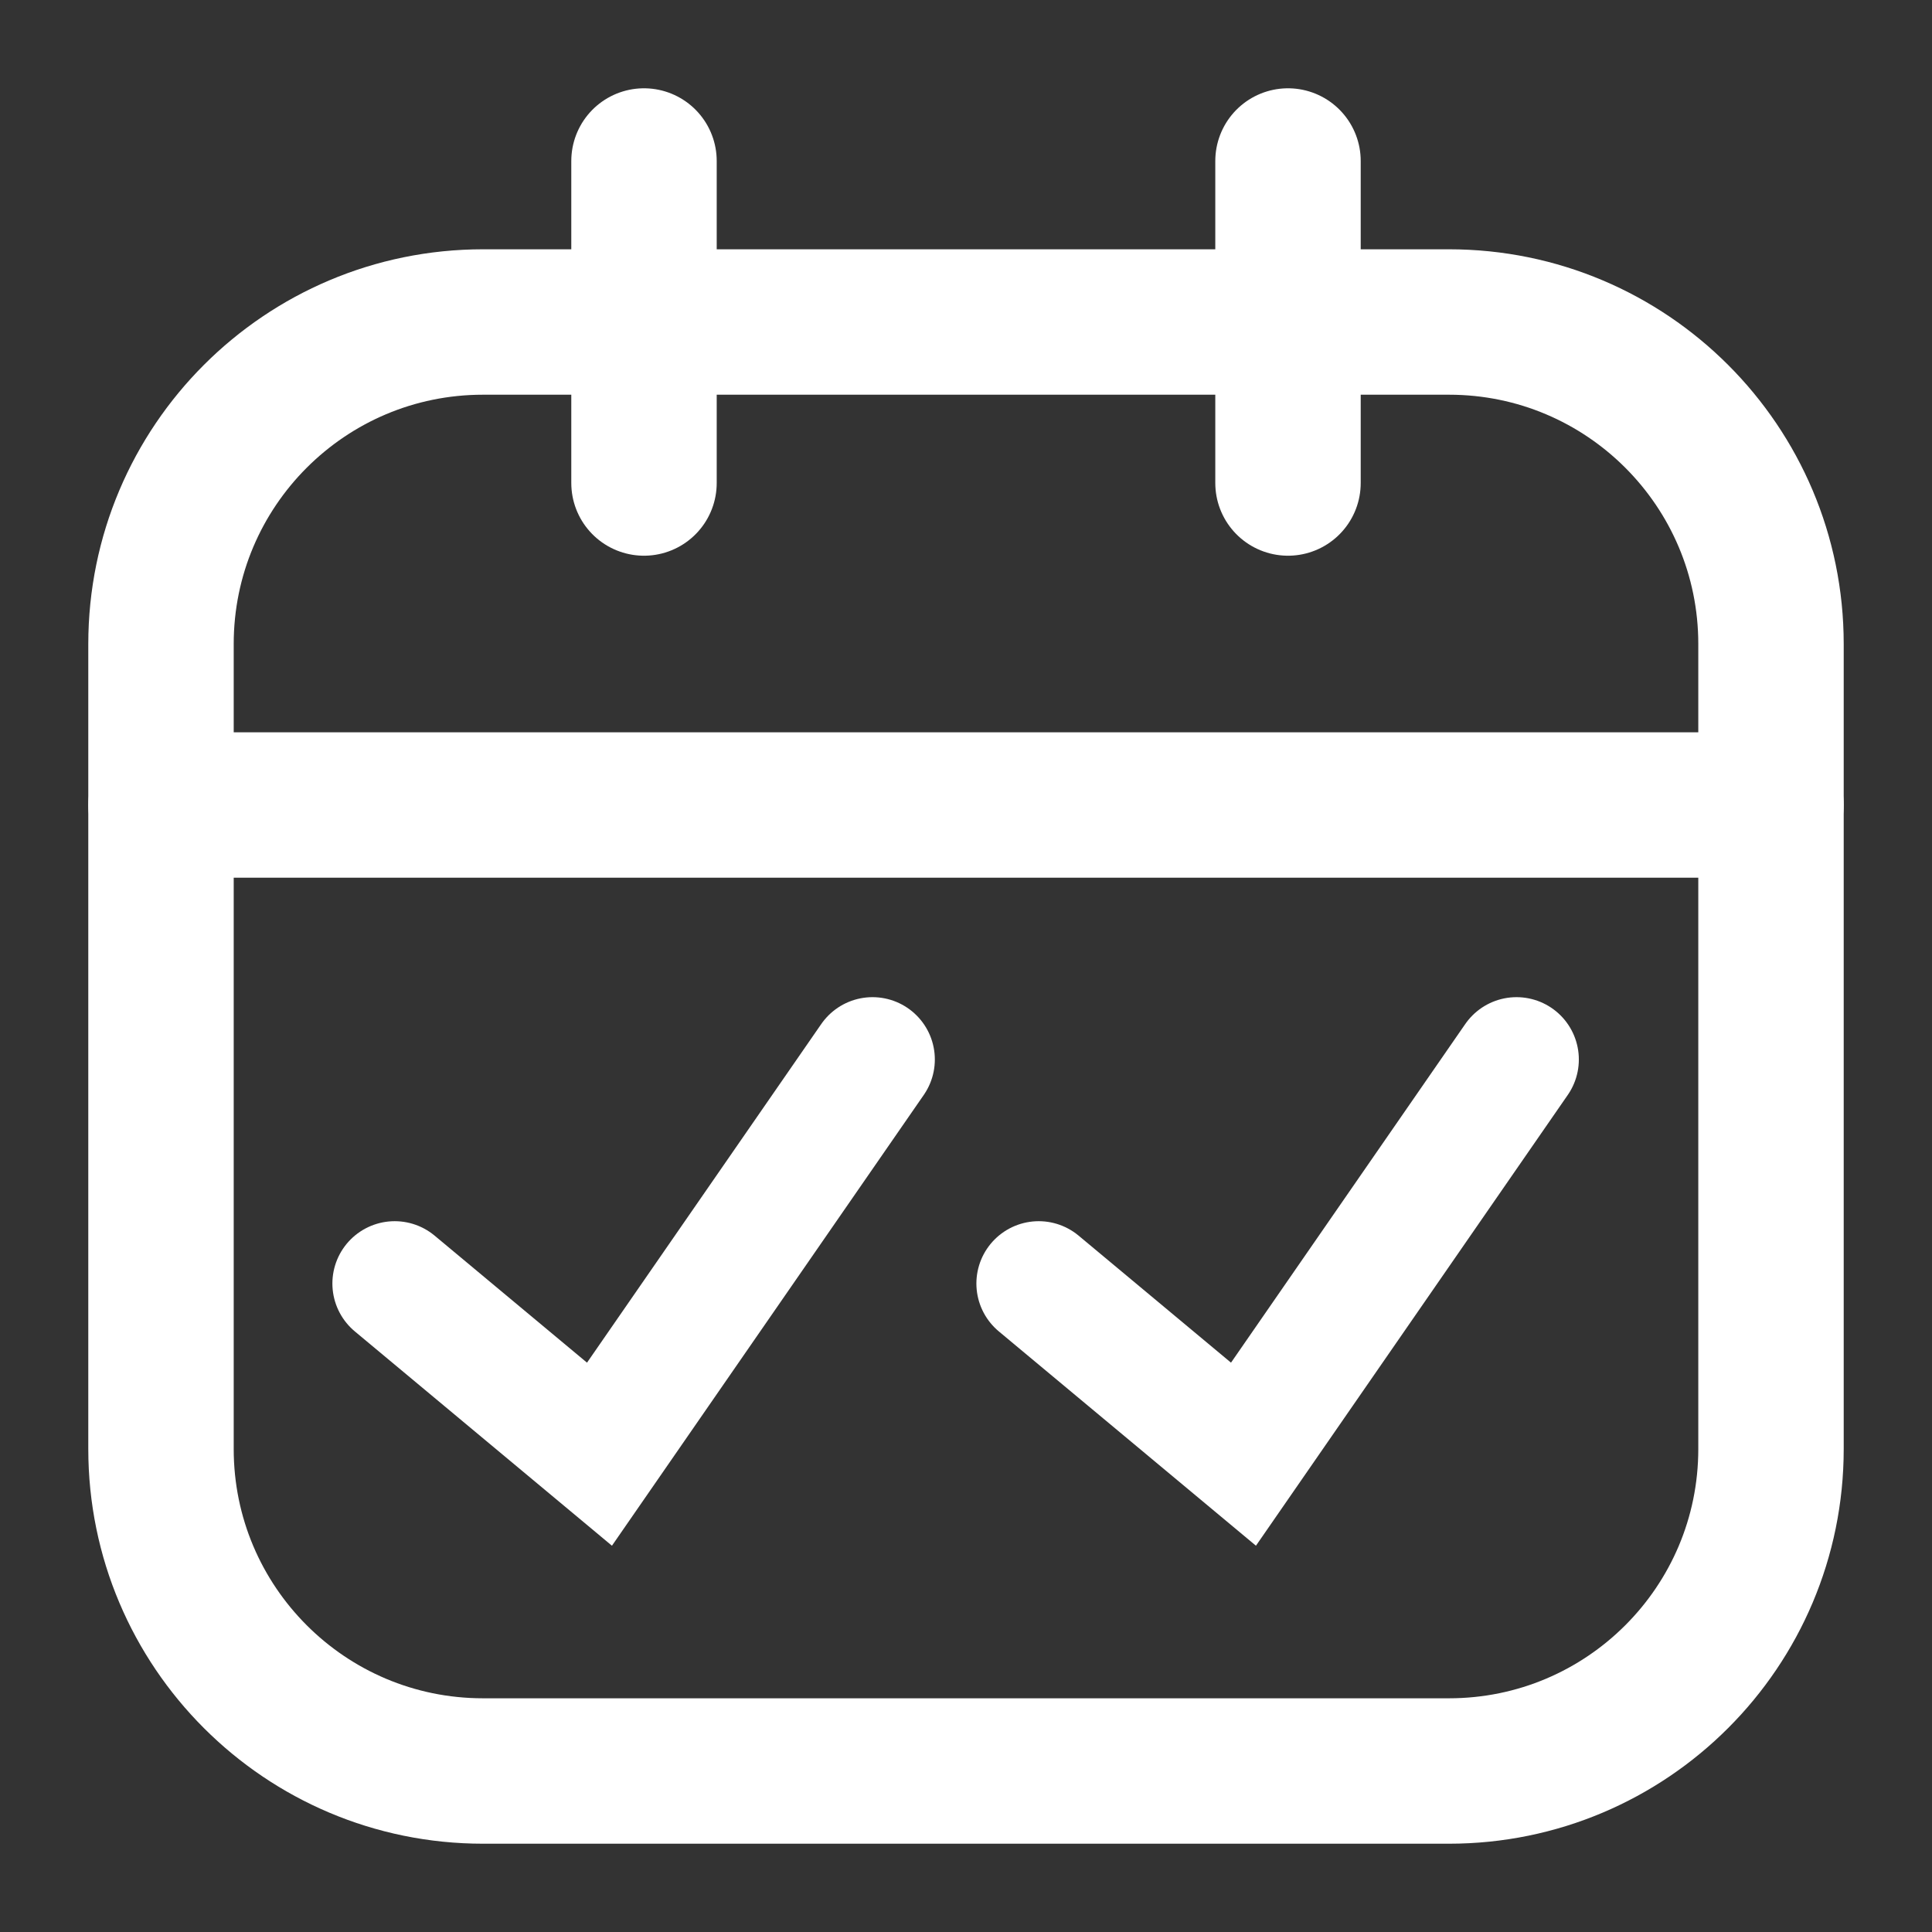 <?xml version="1.0" encoding="UTF-8"?> <svg xmlns="http://www.w3.org/2000/svg" width="93" height="93" viewBox="0 0 93 93" fill="none"><rect x="0" y="0" width="93" height="93" fill="#333333" stroke="none"/> <path d="M69.75 15.5H23.25C14.69 15.5 7.75 22.44 7.75 31V69.75C7.75 78.31 14.69 85.25 23.25 85.25H69.75C78.31 85.25 85.25 78.31 85.25 69.75V31C85.25 22.44 78.31 15.5 69.75 15.5Z" stroke="white" stroke-width="7" stroke-linecap="round" stroke-linejoin="round"></path> <path d="M7.75 38.75H85.25M31 7.75V23.25V7.75ZM62 7.75V23.25V7.75Z" stroke="white" stroke-width="7" stroke-linecap="round" stroke-linejoin="round"></path> <path d="M19 61.784L28.857 70L42 51" stroke="white" stroke-width="6" stroke-linecap="round"></path> <path d="M50 61.784L59.857 70L73 51" stroke="white" stroke-width="6" stroke-linecap="round"></path> </svg> 